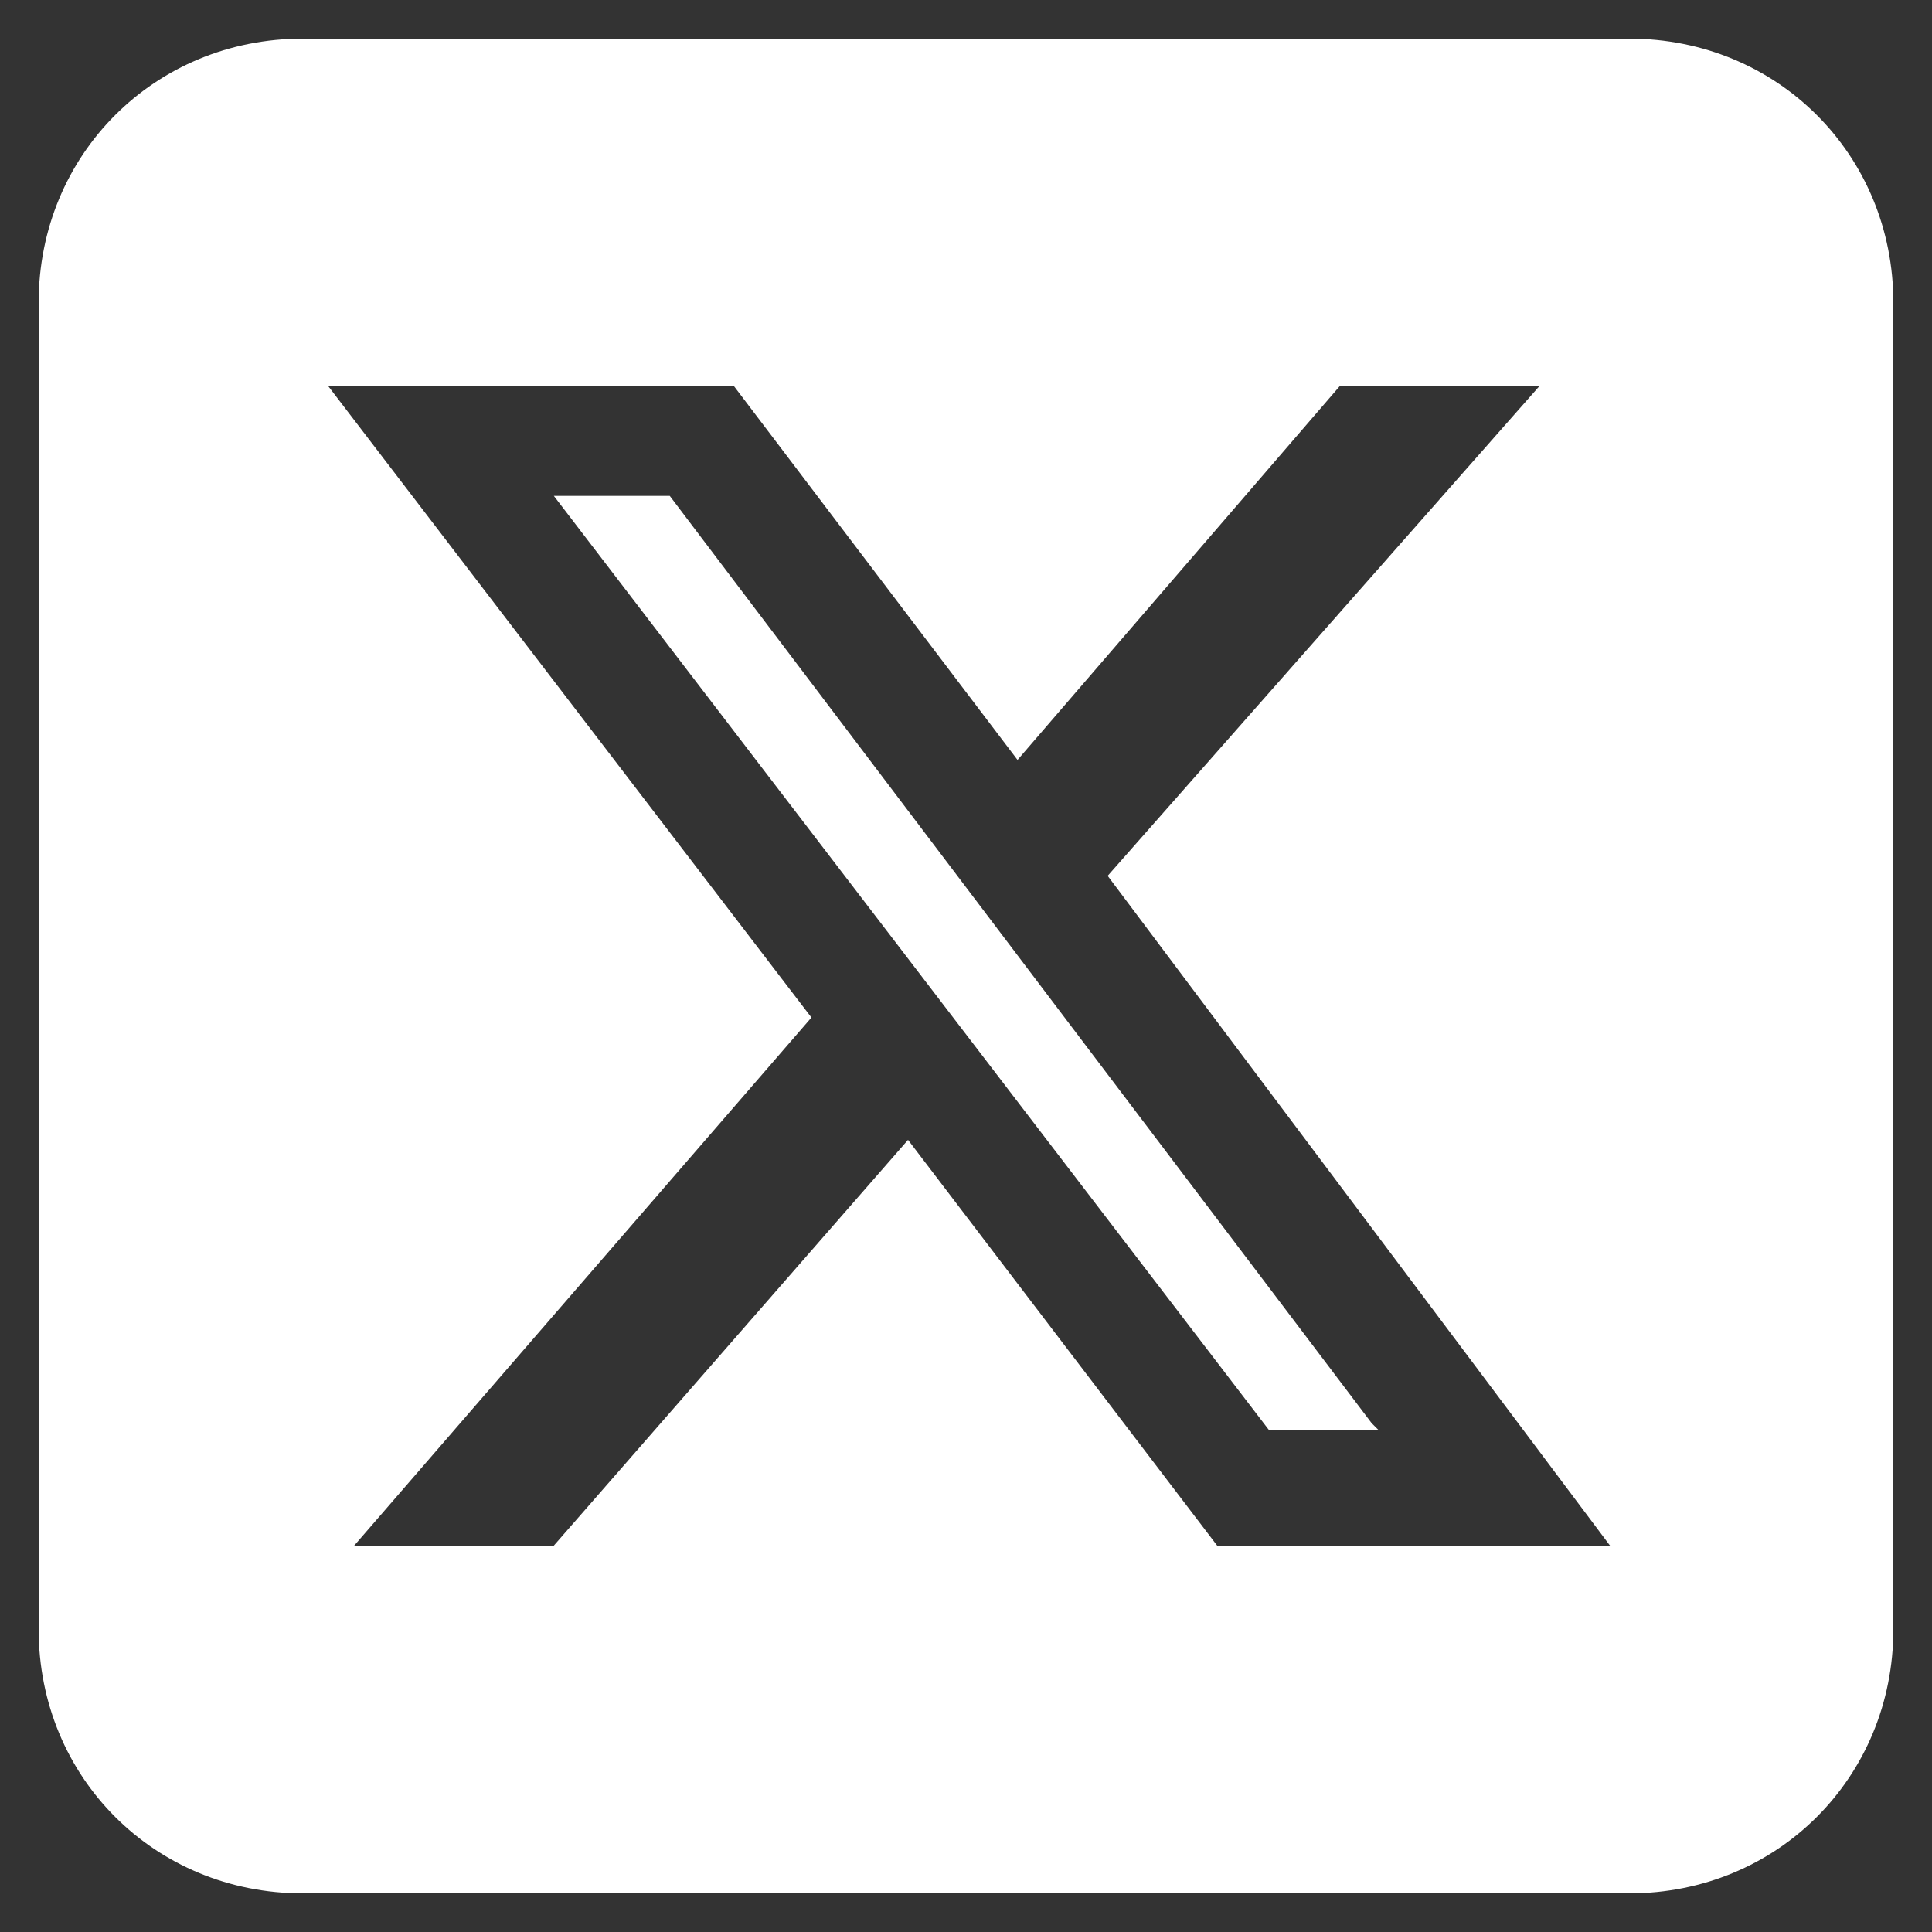 <?xml version="1.0" encoding="UTF-8"?>
<svg id="Layer_1" data-name="Layer 1" xmlns="http://www.w3.org/2000/svg" version="1.1" viewBox="0 0 30 30">
  <rect x="0" y="0" width="30" height="30" fill="#333333" stroke="none"/>
  <defs>
    <style>
      .cls-1 {
        fill: #fff;
        stroke-width: 0px;
      }
    </style>
  </defs>
  <path class="cls-1" d="M25.3.6c2.3,0,4.1,1.8,4.1,4.1v20.6c0,2.3-1.8,4.1-4.1,4.1H4.7c-2.3,0-4.1-1.8-4.1-4.1V4.7C.6,2.4,2.4.6,4.7.6h20.6ZM20.8,6l-5,5.8-4.4-5.8h-6.3l7.5,9.8-7.1,8.2h3.1l5.5-6.3,4.8,6.3h6.1l-7.8-10.4,6.7-7.6h-3.1ZM21.4,22.2h-1.7L8.6,7.7h1.8l10.9,14.4h0Z"/>
</svg>